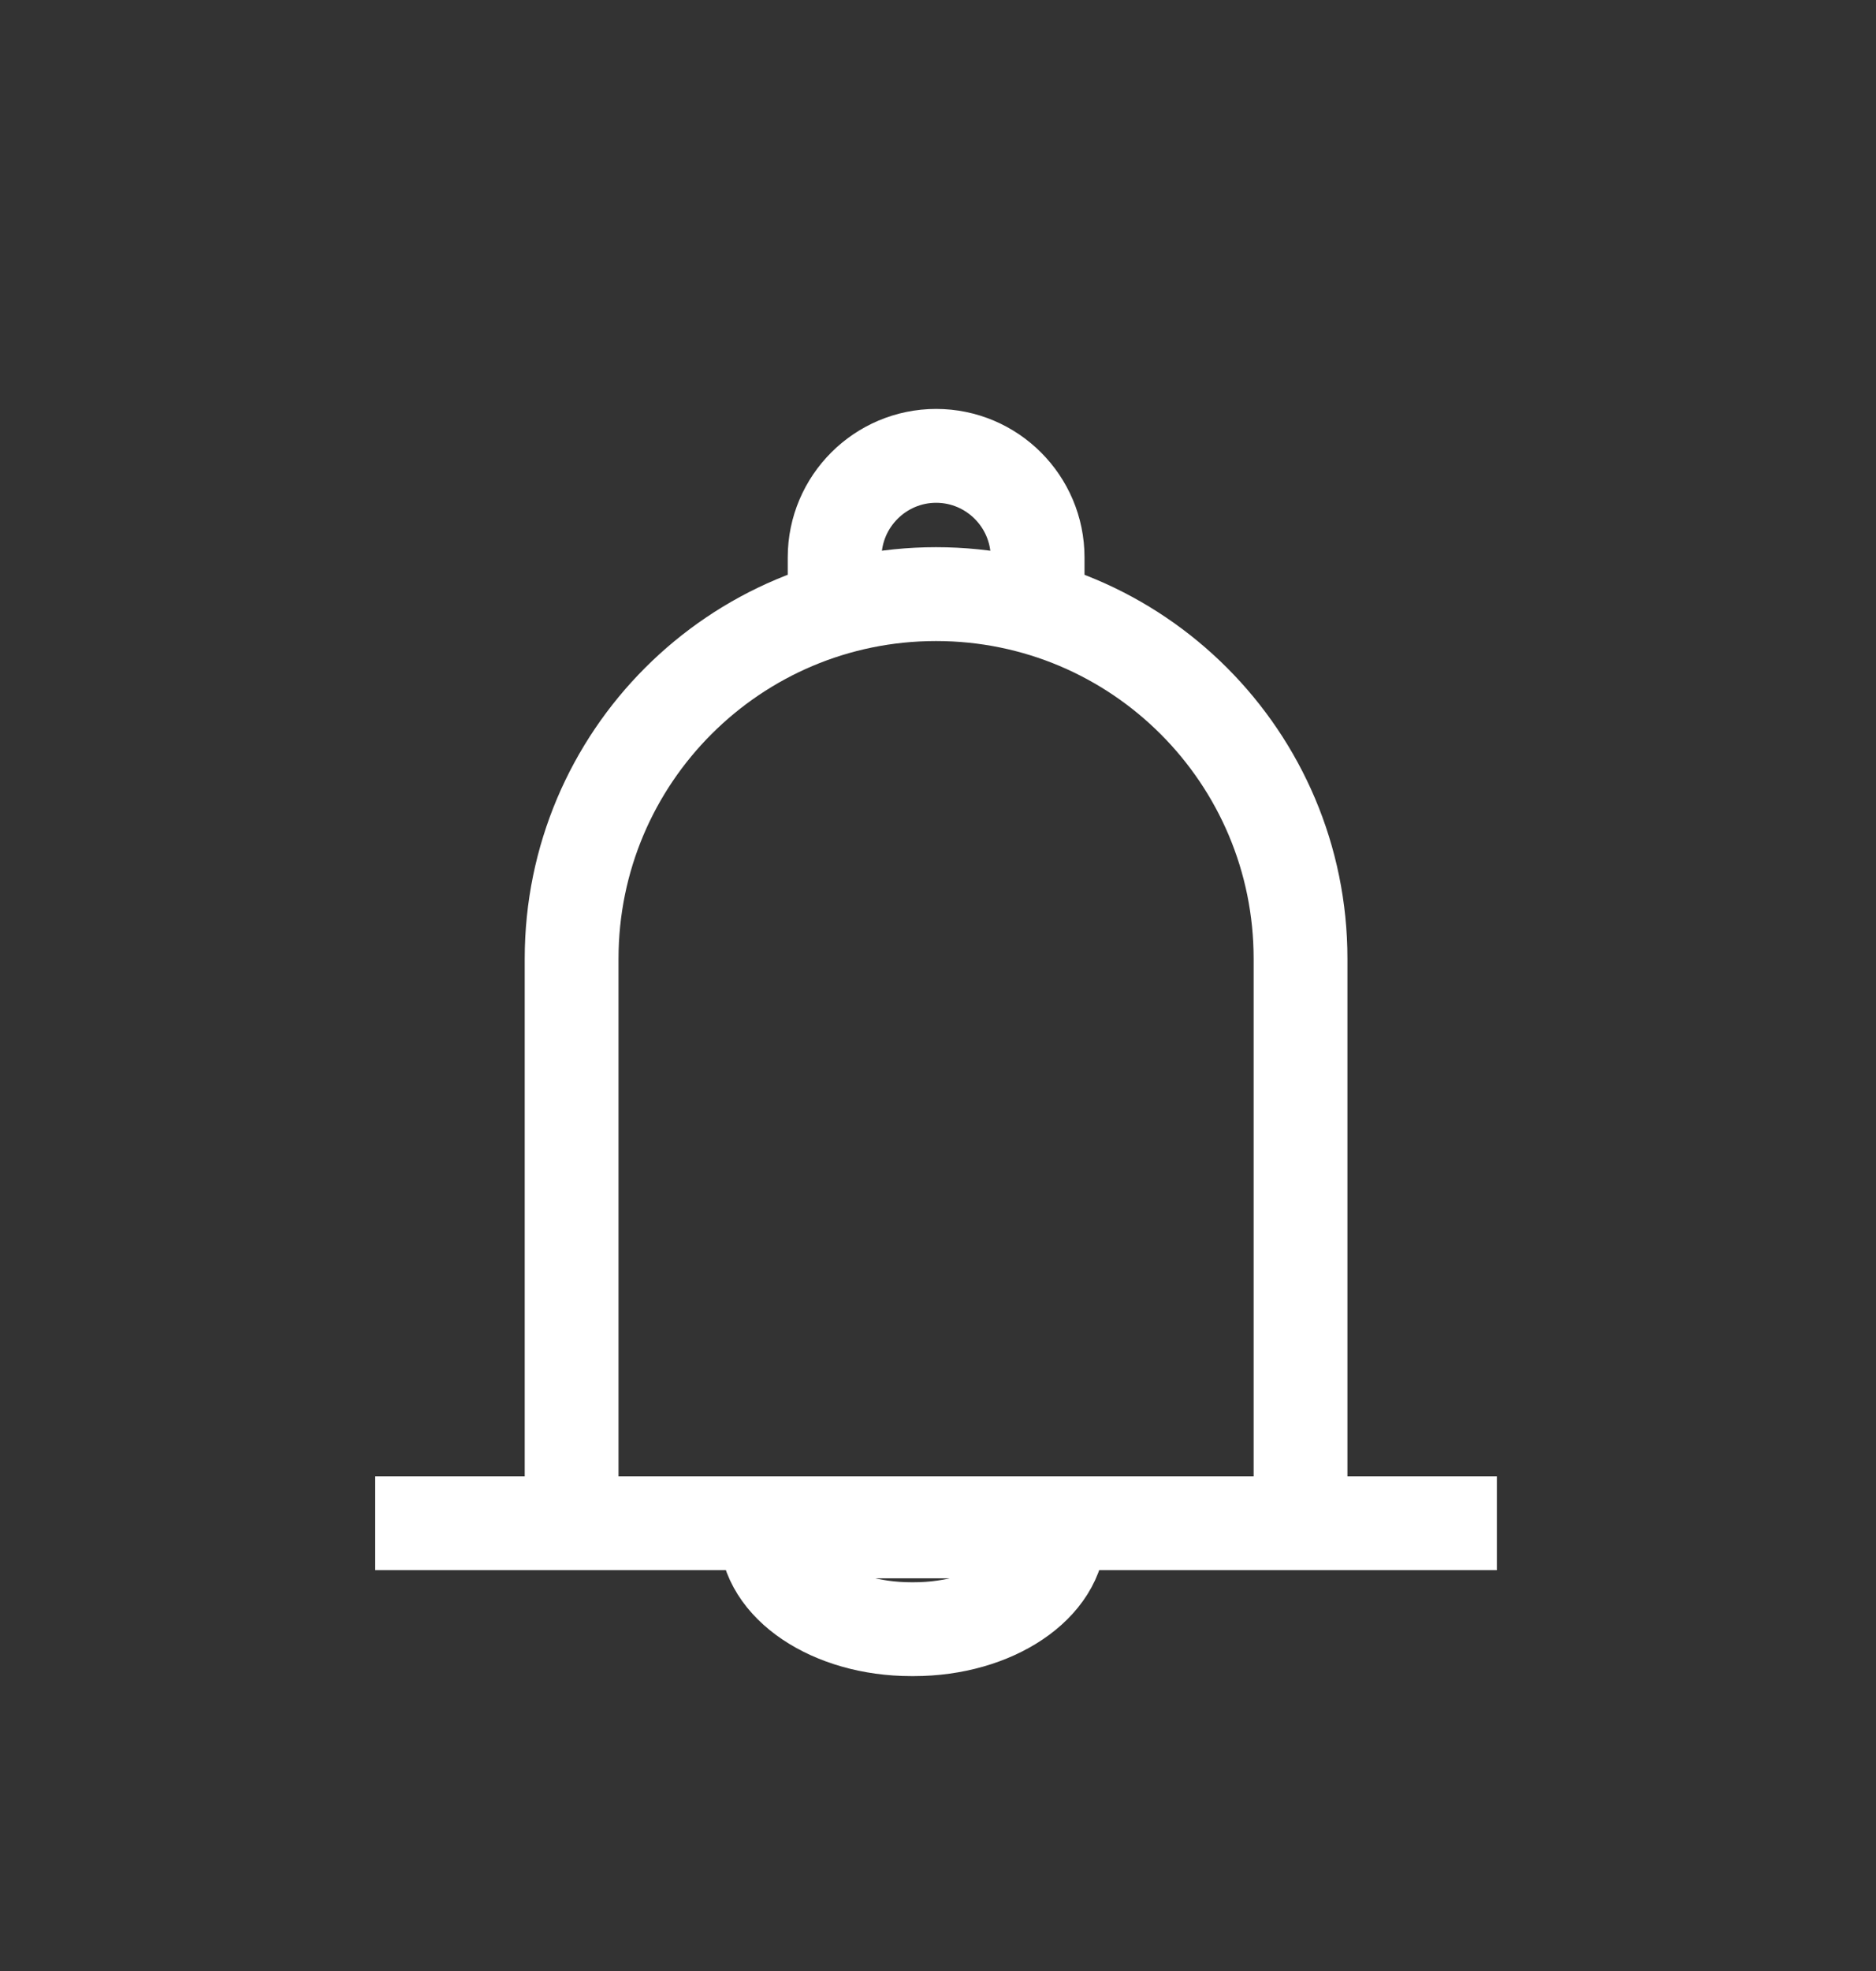 <svg xmlns="http://www.w3.org/2000/svg" fill="none" viewBox="0 0 20 21" height="21" width="20">
<rect x="0" y="0" width="20" height="21" fill="#333333" stroke="none"/>
<g id="Icon / Relume">
<g id="Group 46">
<path stroke-miterlimit="10" stroke="white" d="M13.865 16.229V10.215C13.865 8.07 12.126 6.33 9.979 6.33C7.835 6.33 6.094 8.068 6.094 10.215V16.229" id="Vector"></path>
<path stroke-miterlimit="10" stroke="white" d="M4 16.229H15.958" id="Vector_2"></path>
<path stroke-miterlimit="10" stroke="white" d="M8.898 6.561V5.939C8.898 5.343 9.384 4.857 9.98 4.857C10.577 4.857 11.062 5.343 11.062 5.939V6.561" id="Vector_3"></path>
<path stroke-miterlimit="10" stroke="white" d="M8.168 16.316H11.291C11.291 16.891 10.597 17.358 9.742 17.358H9.715C8.86 17.358 8.166 16.891 8.166 16.316H8.168Z" id="Vector_4"></path>
</g>
</g>
</svg>

